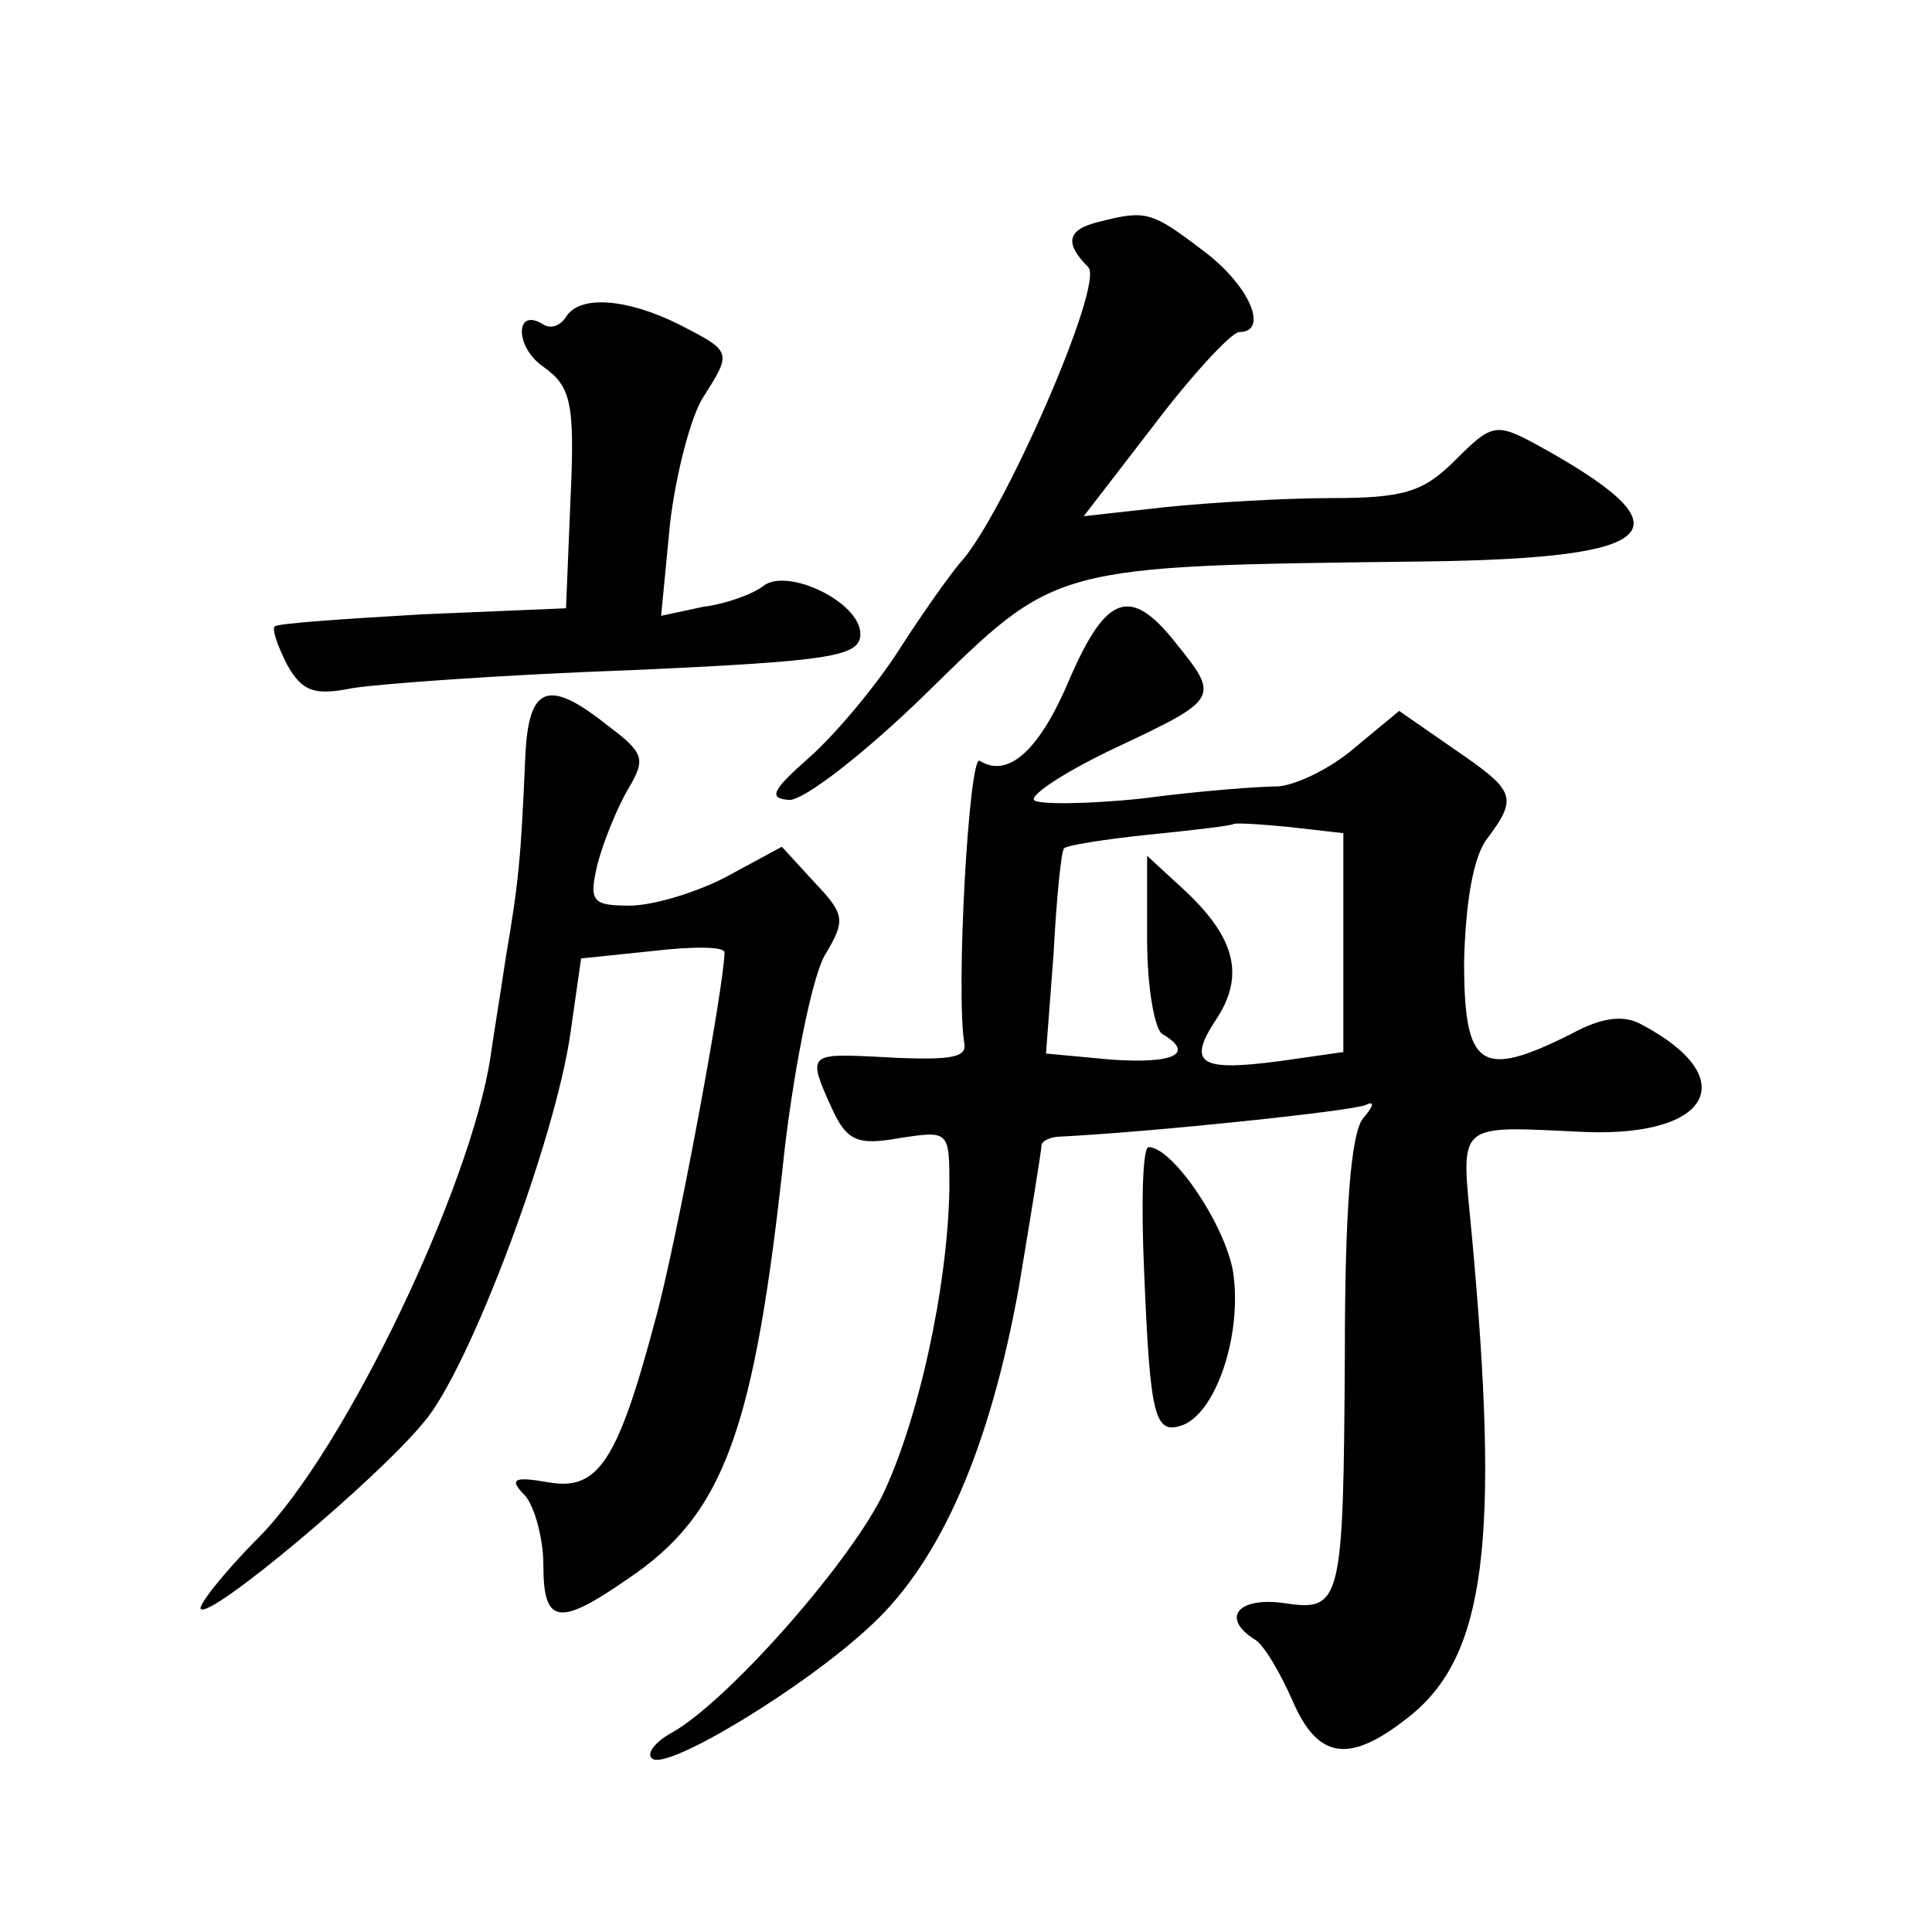 <?xml version="1.0" standalone="no"?>
<!DOCTYPE svg PUBLIC "-//W3C//DTD SVG 20010904//EN"
 "http://www.w3.org/TR/2001/REC-SVG-20010904/DTD/svg10.dtd">
<svg version="1.0" xmlns="http://www.w3.org/2000/svg"
 width="128pt" height="128pt" viewBox="0 0 128 128"
 preserveAspectRatio="xMidYMid meet">
<g transform="translate(0,128) scale(0.1,-0.1)"
fill="#0" stroke="none">
<path d="M728 1133 c-21 -5 -23 -14 -7 -30 11 -11 -57 -166 -85 -196 -6 -7 -24
-32 -40 -57 -16 -25 -43 -57 -60 -72 -25 -22 -27 -27 -13 -28 10 0 50 31 90 70
88 86 82 85 330 88 161 2 178 21 74 78 -26 14 -29 13 -53 -11 -21 -21 -34 -25 -82
-25 -31 0 -81 -3 -110 -6 l-54 -6 47 61 c25 33 51 61 56 61 20 0 7 31 -24 54 -34
26 -38 27 -69 19z M375 1070 c-4 -6 -10 -8 -15 -5 -19 12 -19 -15 0 -28 18 -13
21 -23 18 -87 l-3 -73 -95 -4 c-52 -3 -96 -6 -98 -8 -2 -2 2 -13 8 -25 10 -18 18
-21 43 -16 18 3 101 9 185 12 133 6 152 9 152 24 0 21 -48 44 -64 32 -6 -5 -24
-12 -40 -14 l-28 -6 6 62 c4 33 14 71 22 83 19 30 19 30 -16 48 -34 17 -66 20 -75
5z M709 831 c-20 -48 -41 -67 -60 -55 -7 4 -16 -154 -10 -188 1 -9 -10 -11 -61
-8 -42 2 -43 1 -27 -34 10 -22 17 -25 45 -20 33 5 33 5 33 -33 -1 -66 -21 -156
-45 -205 -24 -47 -103 -136 -139 -156 -11 -6 -17 -14 -13 -17 9 -9 103 48 146 89
46 43 78 118 97 223 8 48 15 91 15 94 0 3 6 6 13 6 60 3 194 17 202 21 6 3 5 -1
-2 -9 -8 -10 -12 -61 -12 -156 -1 -166 -2 -171 -41 -165 -30 4 -41 -10 -19 -24
6 -3 17 -22 25 -40 17 -40 38 -43 78 -11 50 40 60 115 41 320 -7 75 -12 71 76 67
83 -3 103 36 37 71 -12 7 -27 5 -47 -6 -60 -30 -71 -23 -71 48 1 39 6 69 15 81
21 28 19 32 -22 60 l-36 25 -29 -24 c-16 -14 -39 -25 -51 -26 -12 0 -53 -3 -90
-8 -38 -4 -70 -4 -72 -1 -2 4 23 20 55 35 68 32 68 33 39 69 -30 38 -46 32 -70
-23z m181 -176 l0 -72 -42 -6 c-53 -7 -62 -2 -42 28 19 29 12 54 -21 85 l-25 23
0 -56 c0 -31 5 -59 10 -62 22 -13 8 -20 -34 -17 l-43 4 5 66 c2 37 5 68 7 70 2
2 27 6 56 9 30 3 55 6 56 7 1 1 18 0 38 -2 l35 -4 0 -73z M348 778 c-3 -67 -4 -80
-13 -133 -4 -27 -9 -57 -10 -65 -13 -86 -96 -260 -153 -318 -24 -24 -41 -46 -39
-48 6 -7 117 86 148 124 30 35 87 187 97 258 l7 49 48 5 c26 3 47 3 47 -1 0 -21
-32 -194 -46 -244 -25 -94 -38 -113 -71 -107 -23 4 -26 2 -15 -9 6 -7 12 -28 12
-46 0 -39 10 -41 56 -9 64 43 84 98 104 286 7 58 19 116 27 128 13 22 13 26 -7
47 l-22 24 -37 -20 c-19 -10 -48 -19 -64 -19 -25 0 -27 3 -21 28 4 15 13 37 20
49 12 20 11 24 -13 42 -40 32 -53 27 -55 -21z M758 438 c4 -98 7 -109 26 -102 22
9 39 60 33 101 -5 31 -40 83 -56 83 -4 0 -5 -37 -3 -82z"/>
</g>
</svg>
